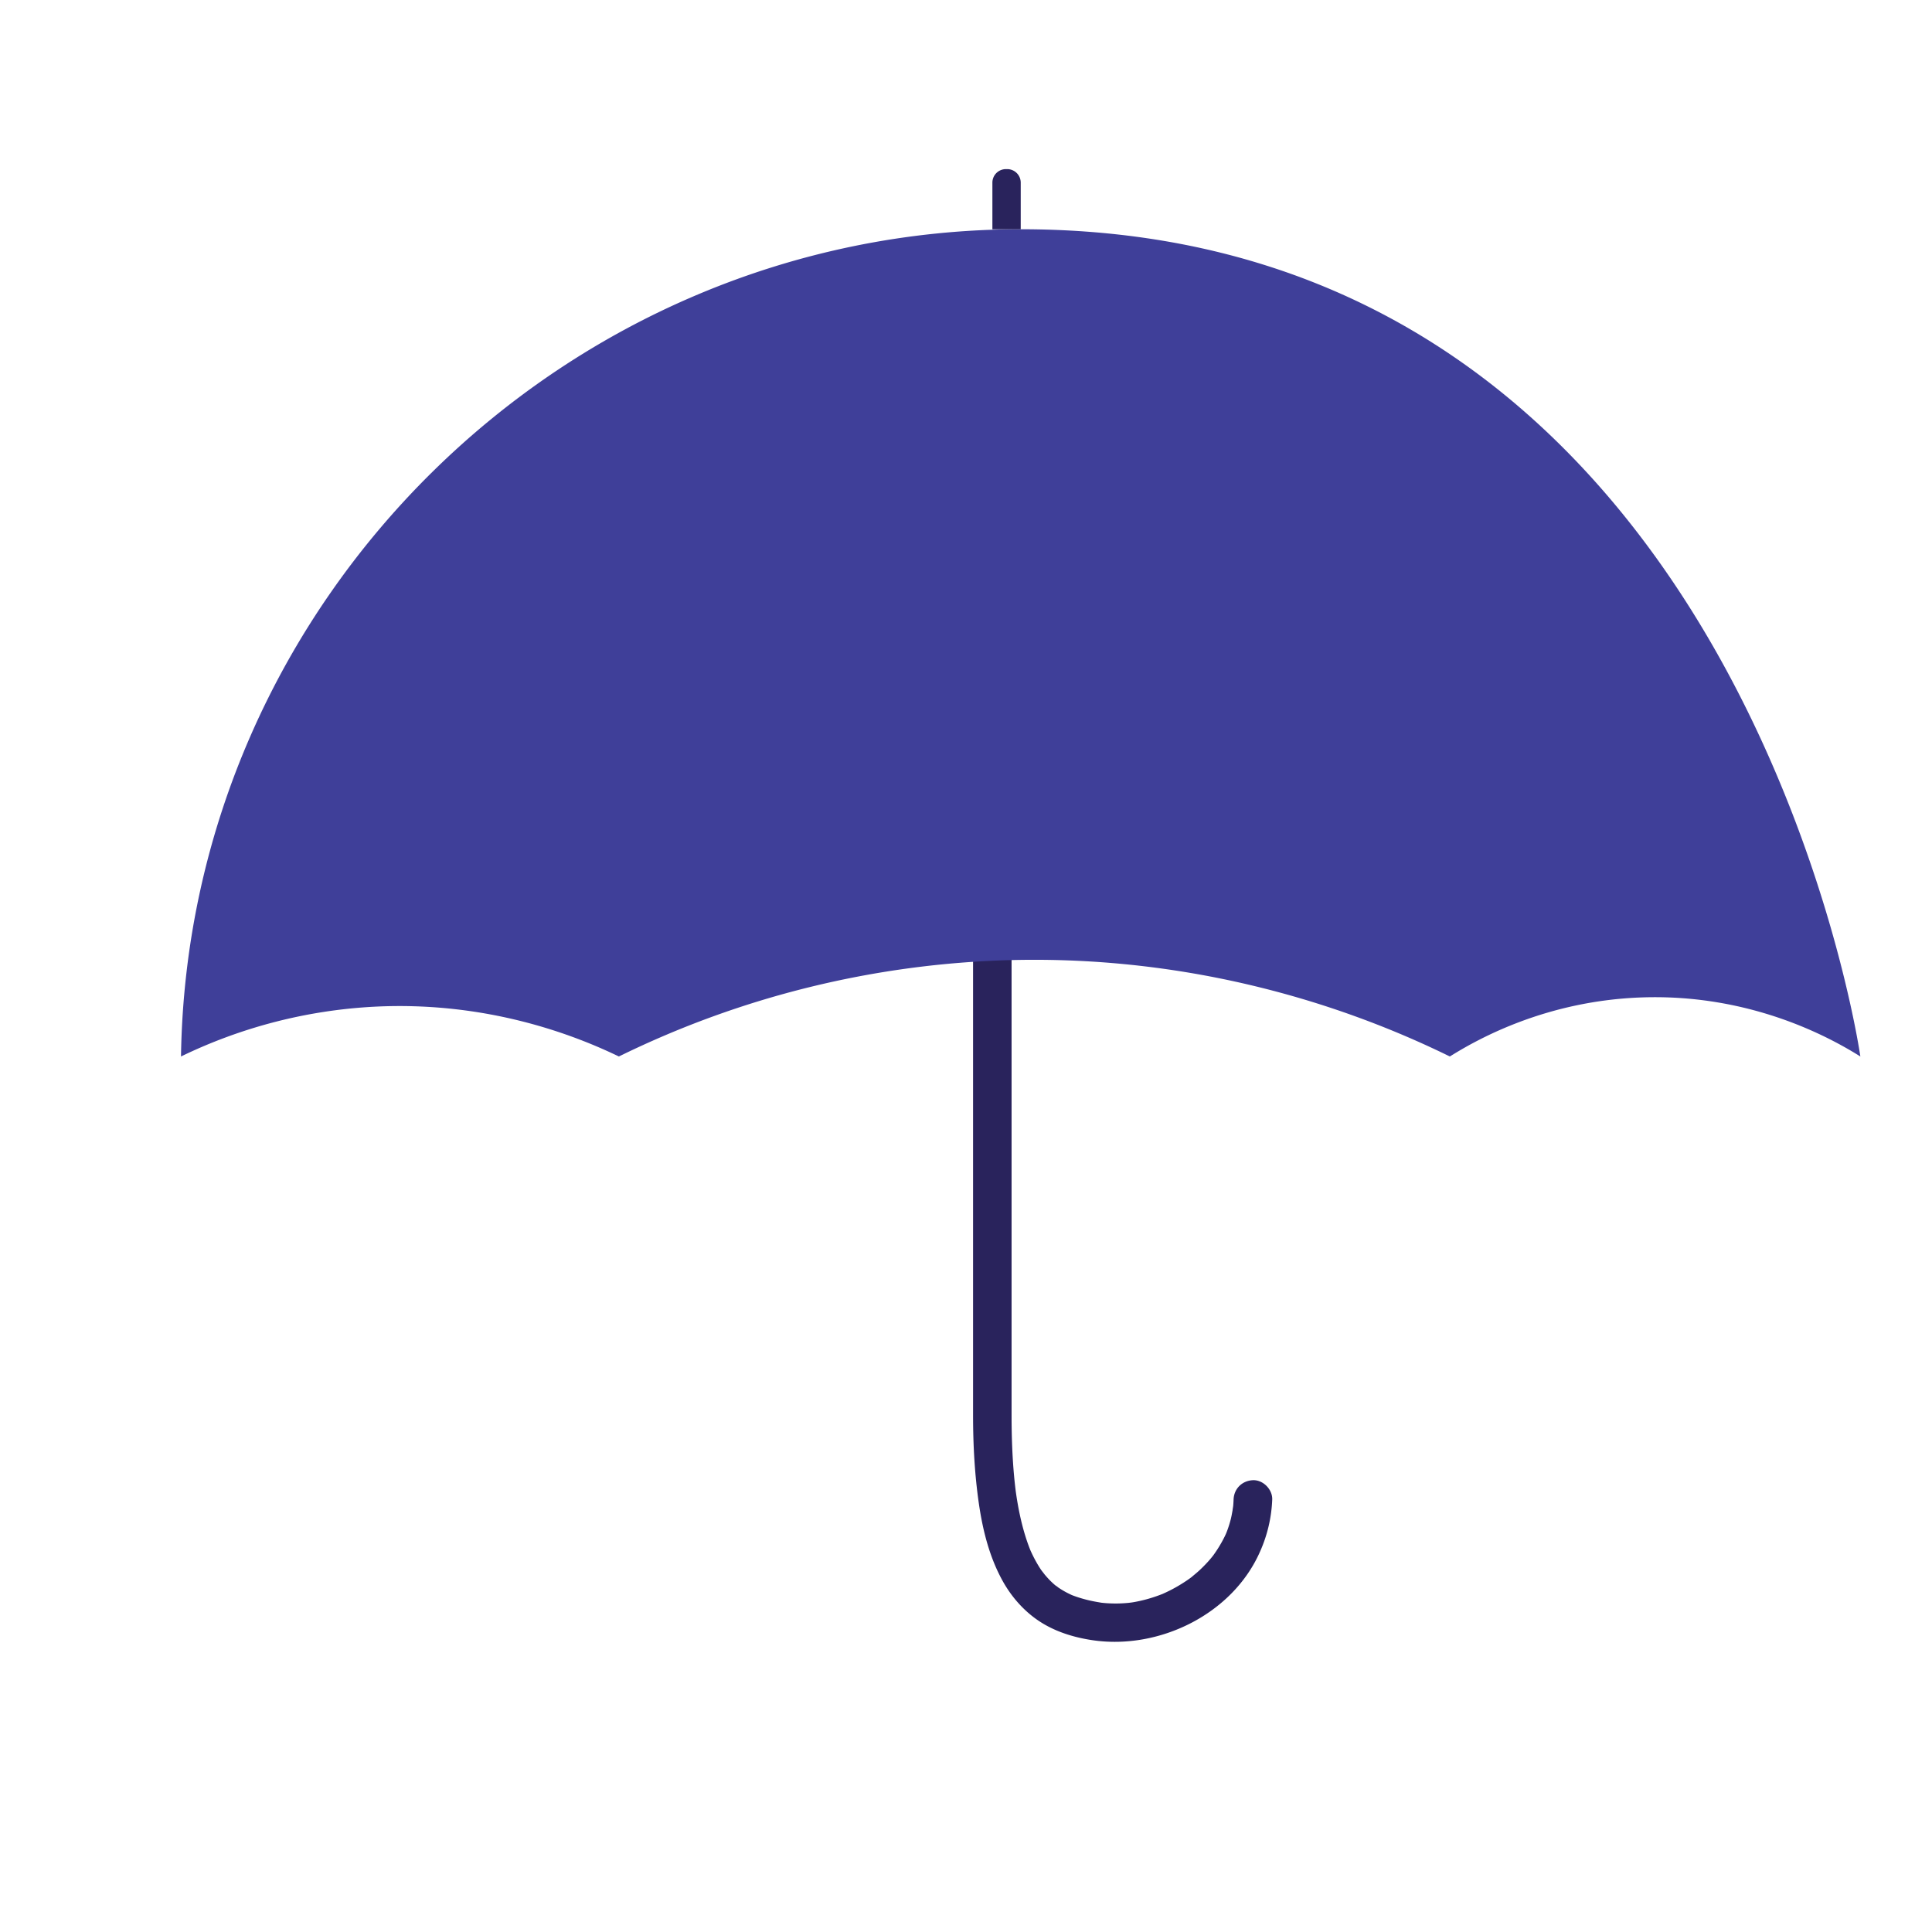 <svg xmlns="http://www.w3.org/2000/svg" viewBox="0 0 2000 2000"><defs><style>      .cls-1 {        fill: #29235c;      }      .cls-2 {        fill: #3f3f99;      }    </style></defs><g id="Livello_15" data-name="Livello 15"><g><path class="cls-1" d="M1007.31,756.9v707.85c0,30.7,1.62,61.31,6,91.71,4,27.59,10.95,55.42,24.56,80,10.11,18.25,24.66,34.18,42.74,44.77,15.36,9,32.83,14.11,50.35,16.7,68.8,10.2,144.87-26.74,173.43-91.72A145.74,145.74,0,0,0,1317,1552.3c.38-10.47-9.48-20.47-20-20-11.17.5-19.59,8.78-20,20-.08,2.1-.19,4.2-.37,6.3-.12,1.53-1.47,8.52-.14,2.09-.83,4-1.39,8-2.4,12a117.9,117.9,0,0,1-3.56,11.47c-.36,1-2.46,6.32-1.18,3.14s-.2.38-.42.87q-.75,1.62-1.53,3.21a136.26,136.26,0,0,1-12.36,20c-2.42,3.31,2.44-2.82.6-.79-.65.72-1.23,1.53-1.86,2.27-1.26,1.51-2.55,3-3.87,4.43q-4,4.35-8.3,8.35c-2.74,2.55-5.68,4.84-8.5,7.29-2.07,1.81,4.11-3,.78-.6-.64.46-1.27.94-1.9,1.4-1.91,1.38-3.86,2.73-5.84,4a154.89,154.89,0,0,1-20.66,11.39c-.72.32-1.44.63-2.15,1-3.93,1.78,4.45-1.73.43-.19-1.65.62-3.29,1.28-5,1.88q-5.79,2.1-11.75,3.73-5.07,1.38-10.23,2.41-2.85.57-5.73,1c-.6.09-4.5.67-.79.13s-1.24.12-2,.19a133.5,133.5,0,0,1-23,.33c-1.52-.11-3-.25-4.56-.41-5.62-.62,3.66.65-.93-.13-2.09-.36-4.18-.7-6.26-1.1a137.37,137.37,0,0,1-22.63-6.23c-.92-.35-1.82-.73-2.74-1.08-2.26-.86,5.87,2.64,1.52.62-1.79-.84-3.57-1.68-5.32-2.6a89.09,89.09,0,0,1-10.22-6.27c-.83-.58-1.62-1.25-2.46-1.81,6.18,4.08,2.61,2,1.14.82s-3.18-2.75-4.7-4.21c-3.22-3.08-6-6.47-8.89-9.82,5.25,6-.13-.28-1.44-2.21s-2.7-4.14-3.94-6.27a143.93,143.93,0,0,1-7.26-14.28c-2-4.4,1.82,4.66,0,0-.48-1.24-1-2.48-1.45-3.72q-1.71-4.56-3.19-9.21c-2.06-6.46-3.82-13-5.33-19.64-1.71-7.47-3.11-15-4.28-22.58-.28-1.84-.54-3.68-.81-5.51-.43-2.89.68,5.3.12.92-.11-.86-.22-1.71-.32-2.56q-.9-7.32-1.57-14.66c-1.86-20.39-2.54-40.87-2.57-61.34q0-18.75,0-37.51V756.9c0-10.46-9.2-20.48-20-20s-20,8.79-20,20Z"></path><path class="cls-2" d="M1925.84,1093.67c-30.7-19.23-112.57-64.8-225.36-61.17-97.78,3.15-168.51,41.66-199.6,61.17-79.53-39-241.22-105-453.93-99.8a978,978,0,0,0-406.28,99.8c-44.07-21.24-135.1-57.67-253.7-51.51a520.22,520.22,0,0,0-199.6,51.51c7-471.95,397.23-856.35,869.24-856.35C1803.5,237.32,1925.84,1093.67,1925.84,1093.67Z"></path><path class="cls-1" d="M1041.23,175.07h1.42a14,14,0,0,1,14,14v48.29a0,0,0,0,1,0,0h-29.33a0,0,0,0,1,0,0V189A14,14,0,0,1,1041.23,175.07Z"></path></g></g></svg>